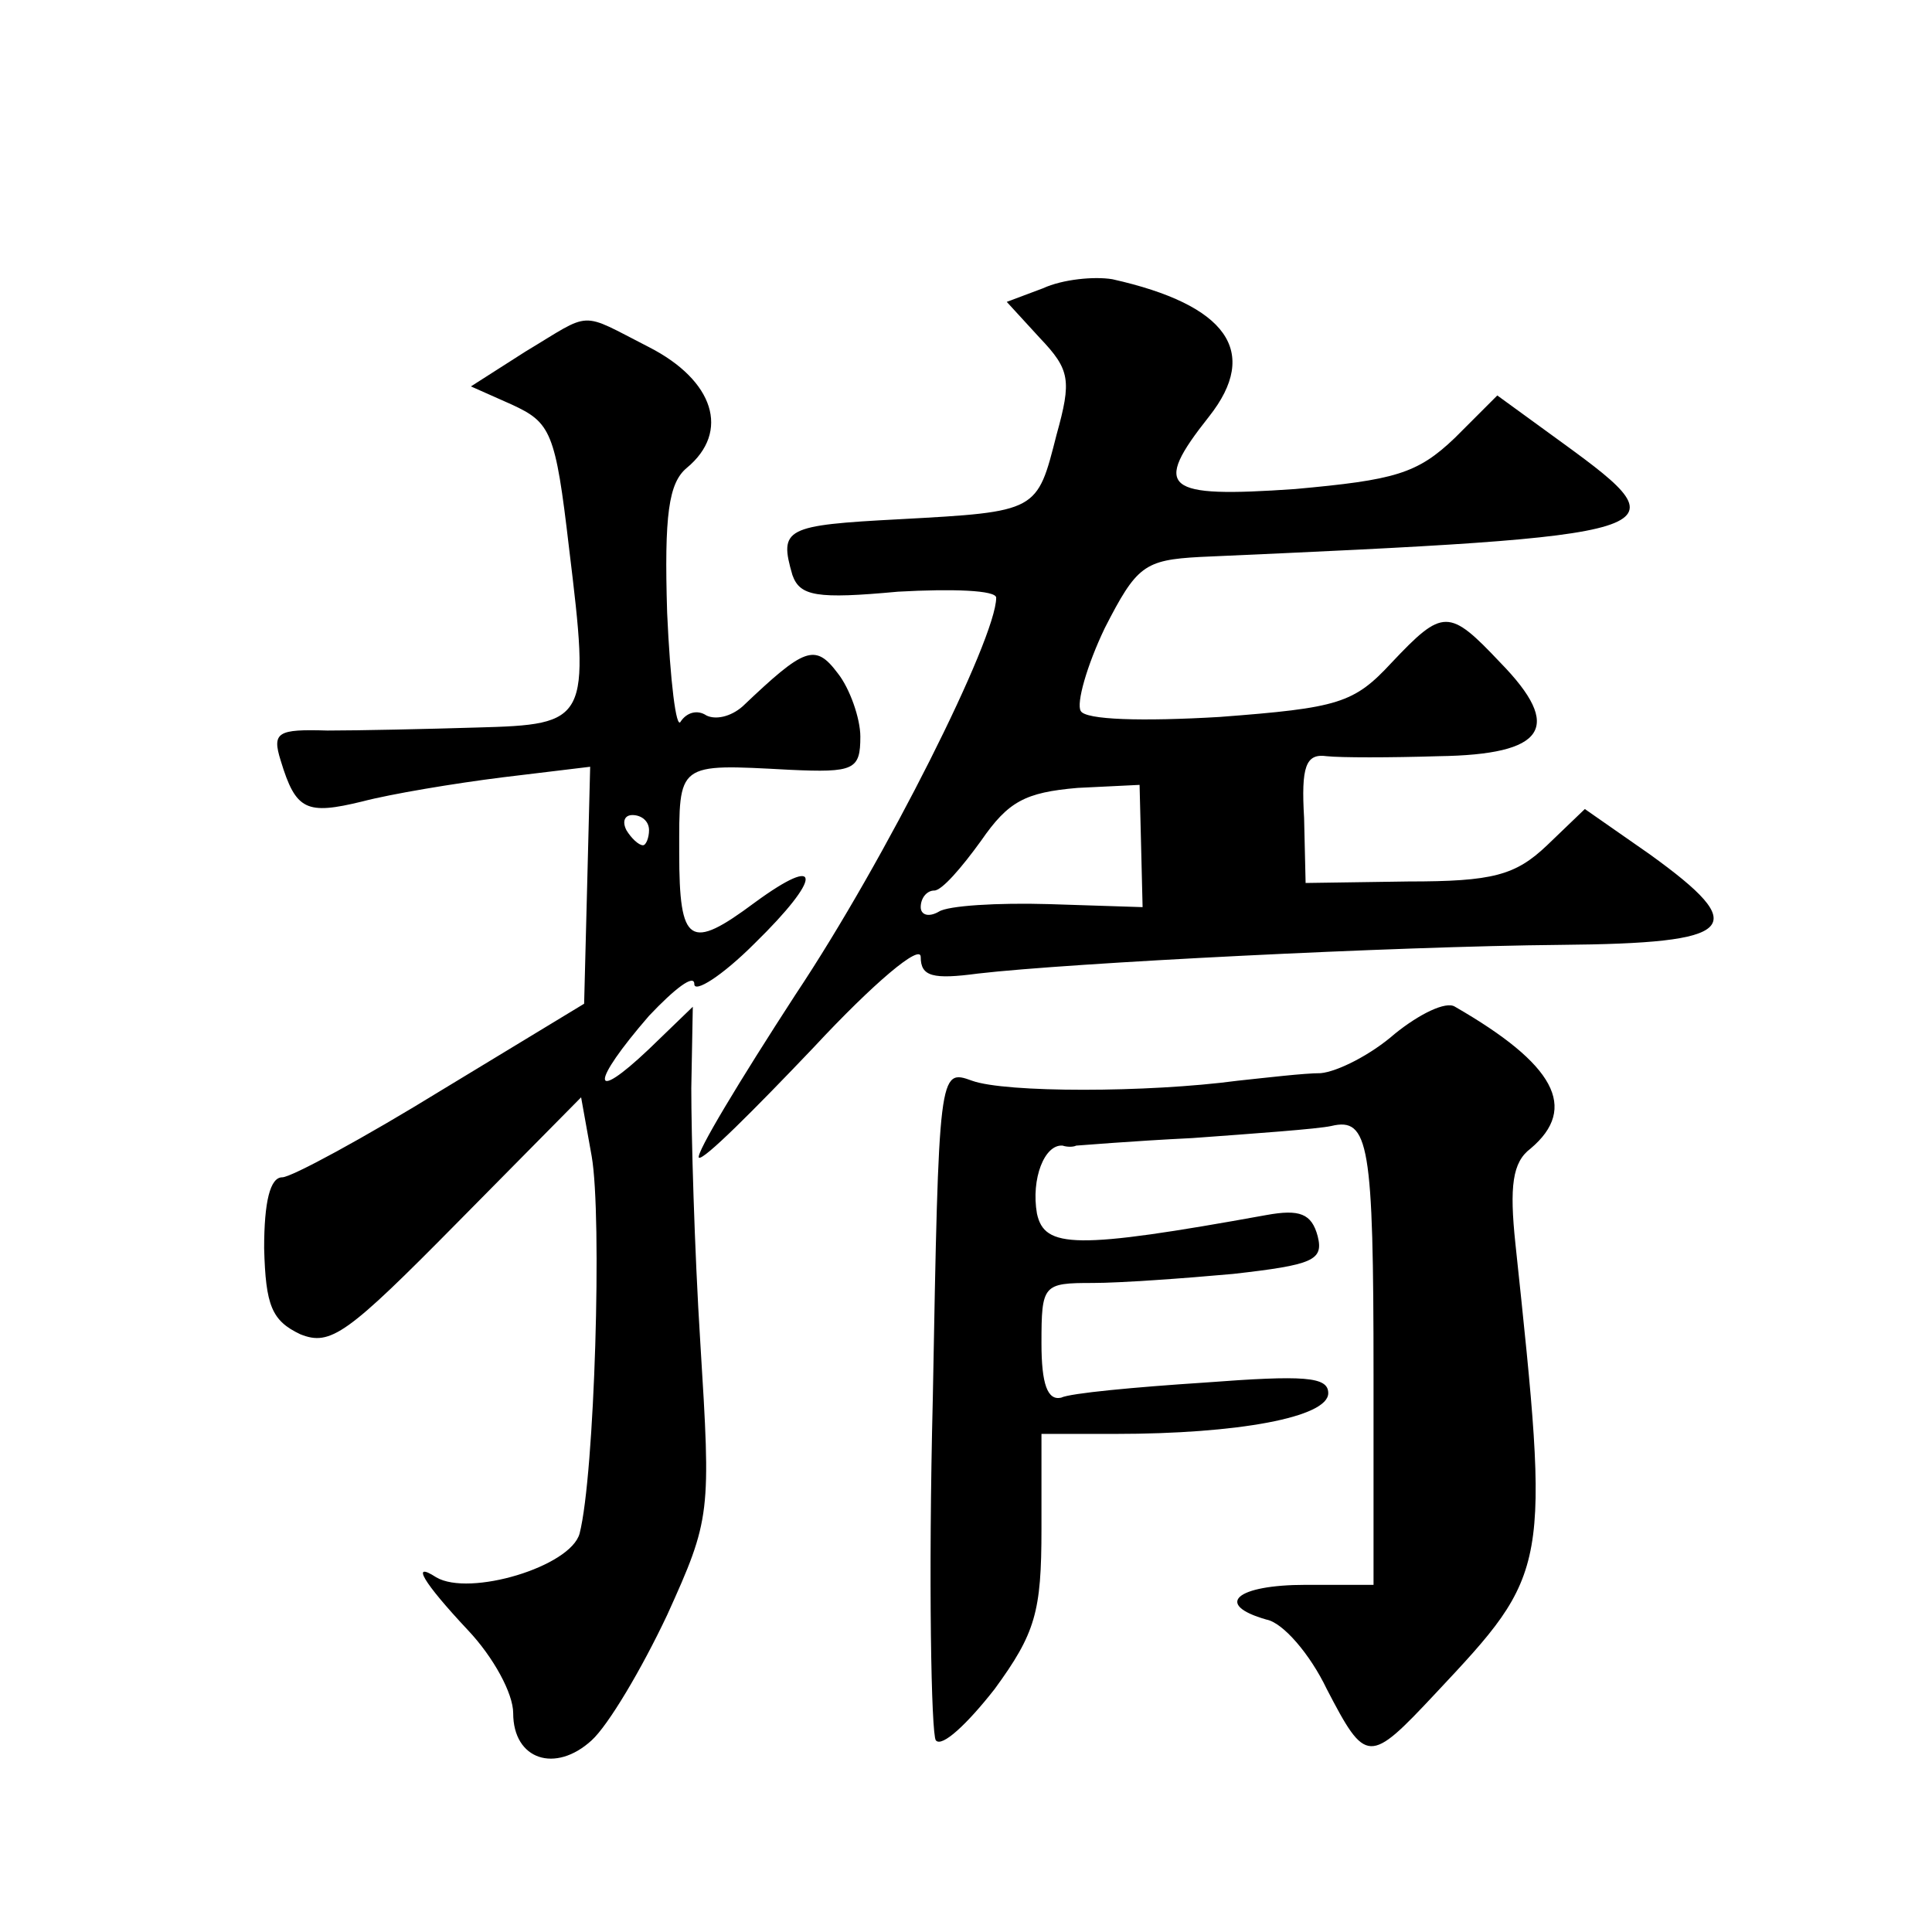 <?xml version="1.0" standalone="no"?>
<!DOCTYPE svg PUBLIC "-//W3C//DTD SVG 20010904//EN"
 "http://www.w3.org/TR/2001/REC-SVG-20010904/DTD/svg10.dtd">
<svg version="1.0" xmlns="http://www.w3.org/2000/svg"
 width="128pt" height="128pt" viewBox="0 0 128 128"
 preserveAspectRatio="xMidYMid meet">
<g transform="translate(0,128) scale(0.1,-0.1)"
fill="#0" stroke="none">
<path d="M691 1089 l-24 -9 22 -24 c20 -21 21 -28 11 -64 -13 -51 -12 -51 -104
-56 -76 -4 -80 -6 -71 -37 5 -14 16 -16 70 -11 36 2 65 1 65 -4 0 -27 -73 -173
-133 -263 -37 -57 -66 -105 -64 -108 3 -2 36 31 76 73 40 43 71 69 71 60 0 -13
8 -15 38 -11 60 7 276 18 386 19 117 1 127 11 59 60 l-43 30 -25 -24 c-21 -20 -36
-24 -92 -24 l-68 -1 -1 43 c-2 34 1 43 15 41 9 -1 42 -1 74 0 71 1 83 19 41 62
-34 36 -38 36 -72 0 -25 -27 -35 -30 -114 -36 -51 -3 -89 -2 -92 4 -3 5 4 30 16
55 21 41 26 45 63 47 316 14 322 16 241 75 l-44 32 -28 -28 c-25 -24 -40 -28 -106
-34 -87 -6 -95 0 -57 48 34 43 12 74 -64 91 -12 2 -33 0 -46 -6z m65 -369 l1 -41
-62 2 c-34 1 -67 -1 -73 -5 -7 -4 -12 -2 -12 3 0 6 4 11 9 11 5 0 18 15 31 33 18
26 29 32 64 35 l41 2 1 -40z M348 1047 l-36 -23 27 -12 c26 -12 29 -18 38 -95 14
-115 13 -117 -61 -119 -33 -1 -78 -2 -99 -2 -33 1 -37 -1 -31 -20 10 -33 17 -36
54 -27 19 5 61 12 93 16 l58 7 -2 -79 -2 -78 -94 -57 c-52 -32 -100 -58 -106 -58
-8 0 -12 -16 -12 -47 1 -38 5 -48 24 -57 20 -8 31 0 104 74 l82 83 7 -39 c7 -40
2 -211 -8 -250 -6 -22 -73 -42 -95 -29 -17 11 -9 -3 21 -35 17 -18 30 -42 30 -55
0 -31 28 -40 52 -18 11 10 33 47 50 83 29 64 29 67 22 180 -4 63 -6 139 -6 169
l1 54 -29 -28 c-39 -37 -39 -23 0 22 17 18 30 28 30 21 0 -6 18 5 40 27 45 44 45
60 0 27 -43 -32 -50 -28 -50 33 0 60 -2 59 73 55 43 -2 47 0 47 22 0 12 -7 32 -15
42 -15 20 -22 17 -63 -22 -8 -7 -18 -9 -24 -6 -6 4 -13 2 -17 -4 -3 -6 -7 27 -9
72 -2 65 1 86 13 96 29 24 18 58 -25 80 -47 24 -37 24 -82 -3z m82 -317 c0 -5 -2
-10 -4 -10 -3 0 -8 5 -11 10 -3 6 -1 10 4 10 6 0 11 -4 11 -10z M924 595 c-16 -14
-38 -25 -49 -26 -11 0 -36 -3 -55 -5 -60 -8 -154 -8 -176 0 -22 8 -22 7 -26 -211
-3 -120 -1 -222 2 -226 4 -5 21 11 39 34 27 37 31 51 31 106 l0 63 49 0 c81 0 141
11 141 27 0 11 -16 12 -82 7 -46 -3 -89 -7 -95 -10 -9 -2 -13 9 -13 36 0 39 1 40
34 40 18 0 60 3 93 6 53 6 60 9 56 25 -4 15 -12 18 -34 14 -127 -23 -147 -22 -152
1 -4 23 5 46 17 45 3 -1 7 -1 9 0 1 0 36 3 77 5 41 3 83 6 92 8 25 6 28 -12 28
-165 l0 -139 -45 0 c-46 0 -61 -13 -26 -23 11 -2 29 -23 40 -46 26 -50 28 -50 72
-3 76 81 76 81 53 298 -4 38 -2 54 10 63 32 27 16 56 -50 94 -6 4 -24 -5 -40 -18z"/>
</g>
</svg>
